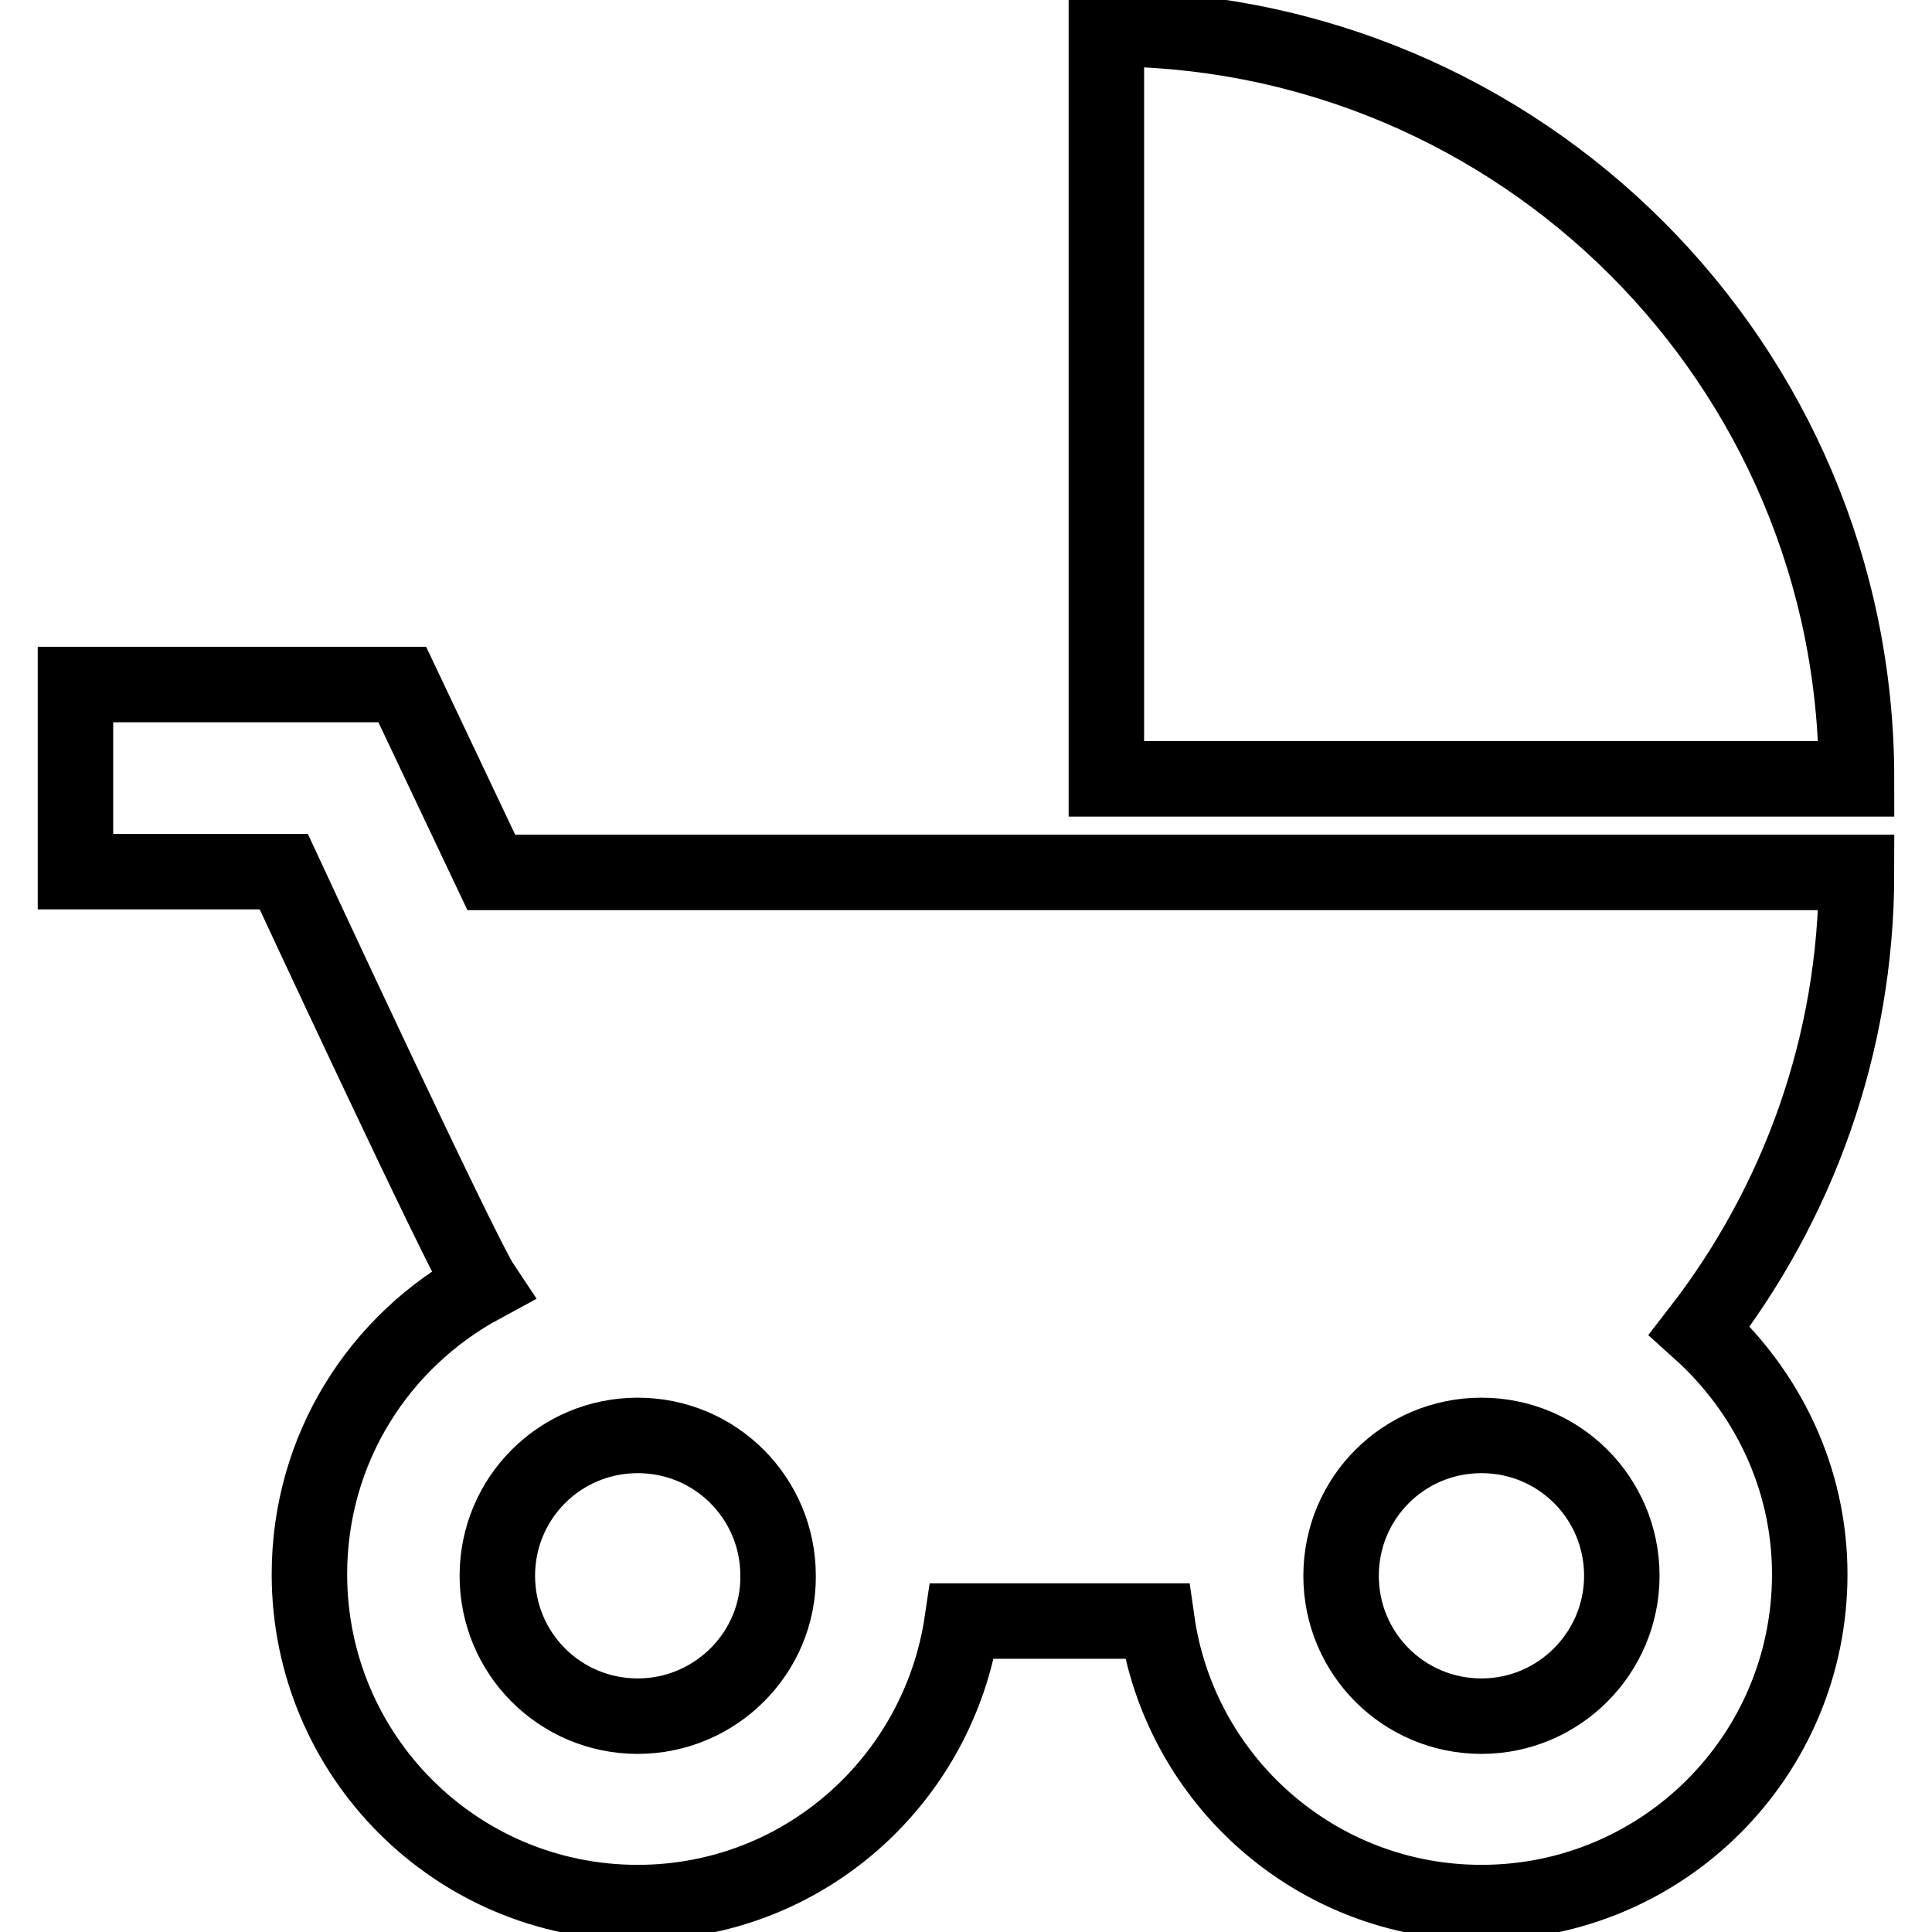 <?xml version="1.0" encoding="utf-8"?>
<!-- Svg Vector Icons : http://www.onlinewebfonts.com/icon -->
<!DOCTYPE svg PUBLIC "-//W3C//DTD SVG 1.1//EN" "http://www.w3.org/Graphics/SVG/1.1/DTD/svg11.dtd">
<svg version="1.1" xmlns="http://www.w3.org/2000/svg" xmlns:xlink="http://www.w3.org/1999/xlink" x="0px" y="0px" viewBox="0 0 256 256" enable-background="new 0 0 256 256" xml:space="preserve">
<g> <path stroke-width="10" fill-opacity="0" stroke="#000000"  d="M146.6,3.8v99.4H246C246,48.3,201.5,3.8,146.6,3.8L146.6,3.8z M225.2,176.3c13-16.8,20.8-37.8,20.8-60.7 H65.1L53.3,90.7H10v24.8h27.6c0,0,23.5,50.6,26.3,54.8c-13.7,7.4-22.9,21.7-22.9,38.3c0,24,19.4,43.5,43.5,43.5 c21.9,0,39.9-16.2,43-37.3h25.8c3,21.1,21.1,37.3,43,37.3c24,0,43.5-19.4,43.5-43.5C239.8,195.8,234.1,184.3,225.2,176.3 L225.2,176.3z M84.5,227.4c-10.3,0-18.6-8.3-18.6-18.6c0-10.3,8.3-18.6,18.6-18.6s18.6,8.3,18.6,18.6 C103.2,219,94.8,227.4,84.5,227.4z M196.3,227.4c-10.3,0-18.6-8.3-18.6-18.6c0-10.3,8.3-18.6,18.6-18.6s18.6,8.3,18.6,18.6 C214.9,219,206.6,227.4,196.3,227.4z"/></g>
</svg>